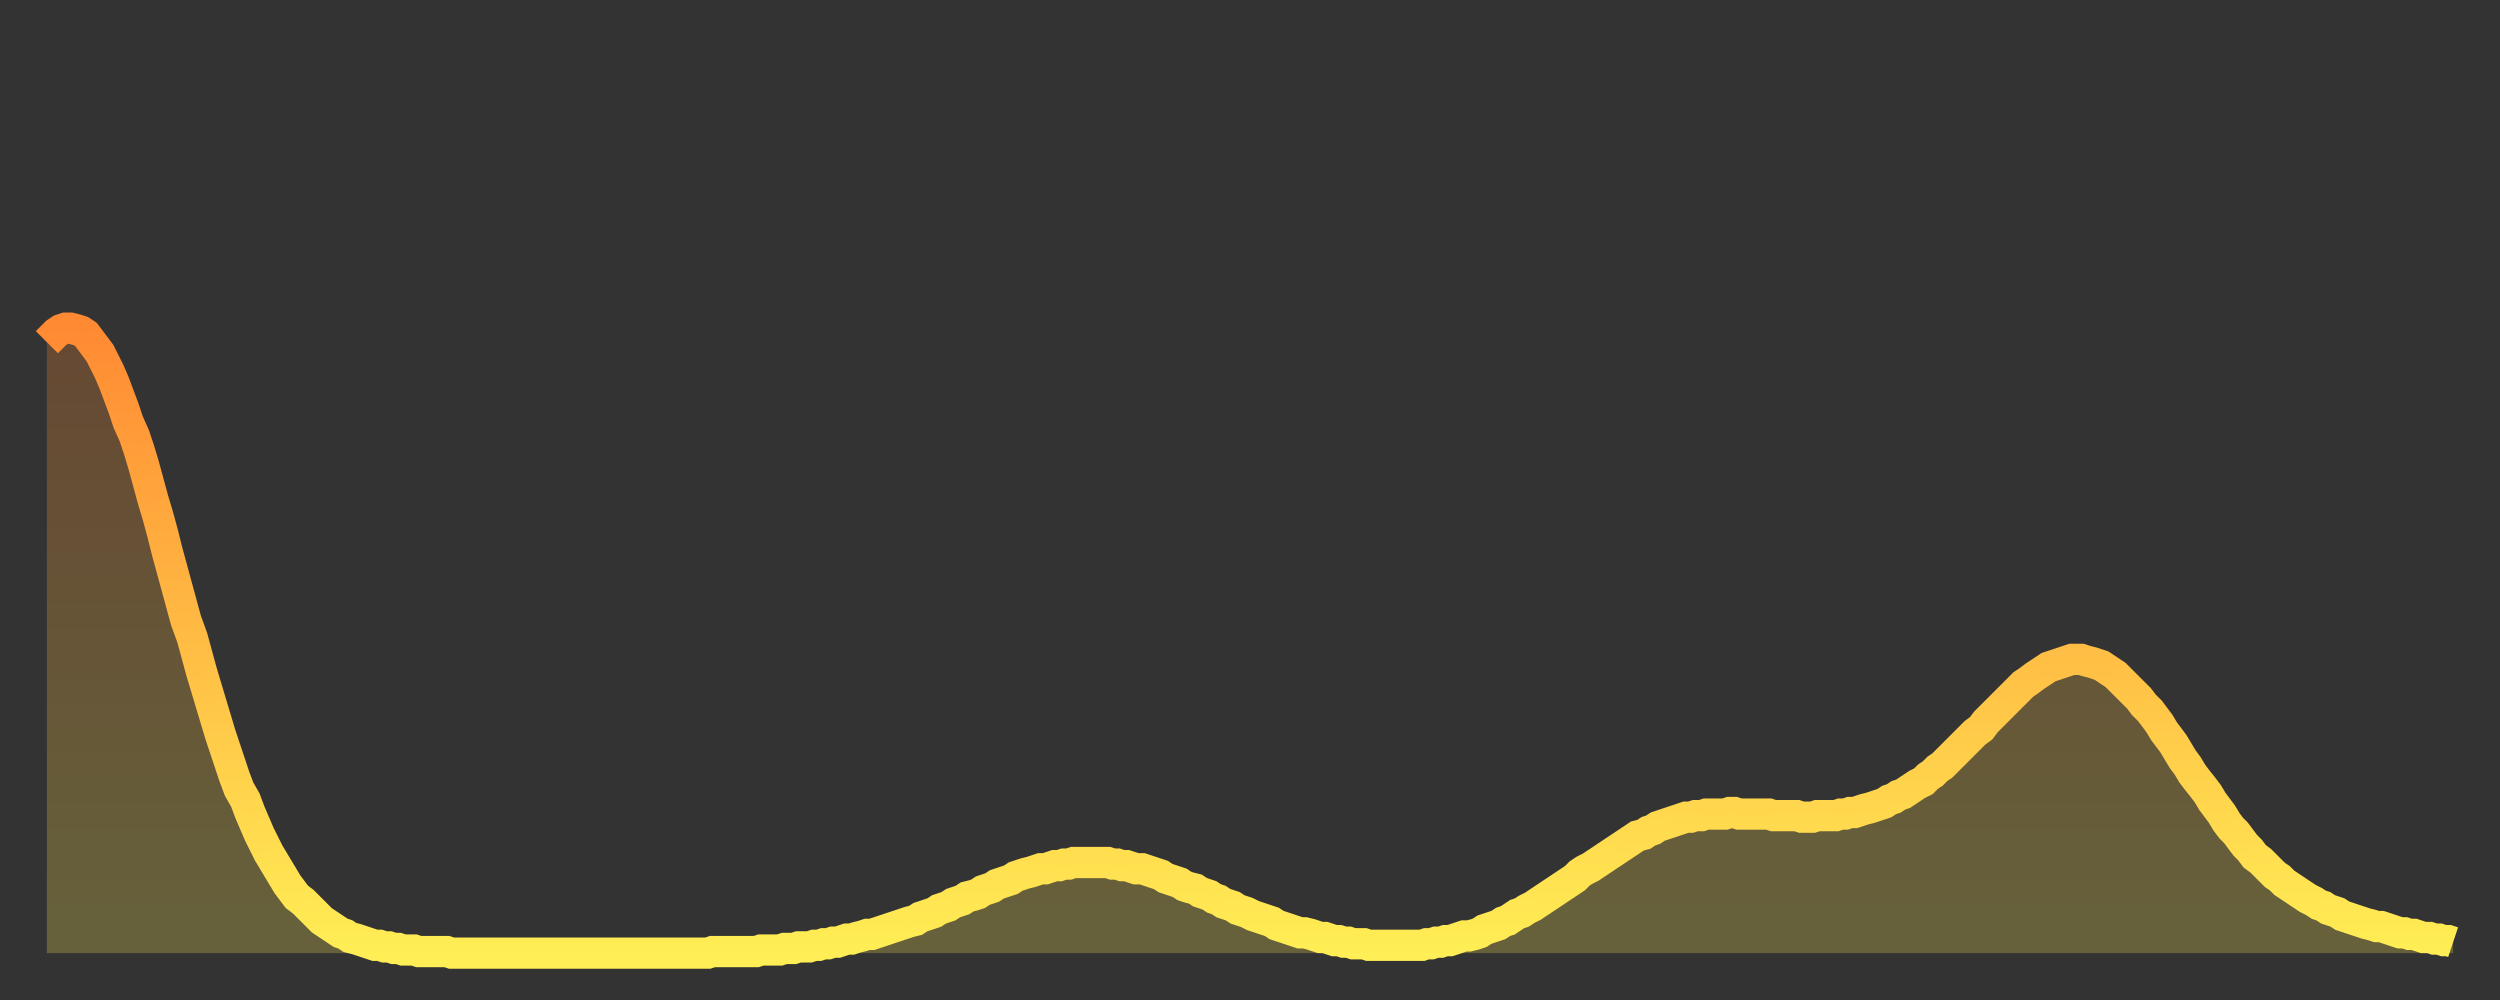 <?xml version="1.0" encoding="utf-8" ?>
<svg baseProfile="full" height="64" version="1.1" width="160" xmlns="http://www.w3.org/2000/svg" xmlns:ev="http://www.w3.org/2001/xml-events" xmlns:xlink="http://www.w3.org/1999/xlink"><rect width="100%" height="100%" fill="#333333" stroke="none"/><defs><linearGradient id="id568584" x1="0" x2="0" y1="0" y2="1"><stop offset="0%" stop-color="#ff8a33" /><stop offset="50%" stop-color="#ffbc44" /><stop offset="100%" stop-color="#ffee55" /></linearGradient></defs><g transform="translate(3,3)"><g><path d="M 0.0 18.9 0.3 18.6 0.6 18.3 0.9 18.1 1.2 18.0 1.5 18.0 1.9 18.1 2.2 18.2 2.5 18.4 2.8 18.8 3.1 19.2 3.4 19.6 3.7 20.2 4.0 20.8 4.3 21.5 4.6 22.3 4.9 23.1 5.2 24.0 5.6 24.9 5.9 25.8 6.2 26.8 6.5 27.9 6.8 29.0 7.1 30.0 7.4 31.1 7.7 32.3 8.0 33.4 8.3 34.5 8.6 35.6 8.9 36.7 9.3 37.8 9.6 38.9 9.9 40.0 10.2 41.0 10.5 42.0 10.8 43.0 11.1 44.0 11.4 44.9 11.7 45.8 12.0 46.7 12.3 47.5 12.7 48.2 13.0 49.0 13.3 49.7 13.6 50.4 13.9 51.0 14.2 51.6 14.5 52.1 14.8 52.6 15.1 53.1 15.4 53.6 15.7 54.0 16.0 54.4 16.4 54.7 16.7 55.0 17.0 55.3 17.3 55.6 17.6 55.9 17.9 56.1 18.2 56.3 18.5 56.5 18.8 56.7 19.1 56.8 19.4 57.0 19.8 57.1 20.1 57.2 20.4 57.3 20.7 57.4 21.0 57.5 21.3 57.5 21.6 57.6 21.9 57.6 22.2 57.7 22.5 57.7 22.8 57.8 23.1 57.8 23.5 57.8 23.8 57.9 24.1 57.9 24.4 57.9 24.7 57.9 25.0 57.9 25.3 57.9 25.6 57.9 25.9 58.0 26.2 58.0 26.5 58.0 26.8 58.0 27.2 58.0 27.5 58.0 27.8 58.0 28.1 58.0 28.4 58.0 28.7 58.0 29.0 58.0 29.3 58.0 29.6 58.0 29.9 58.0 30.2 58.0 30.6 58.0 30.9 58.0 31.2 58.0 31.5 58.0 31.8 58.0 32.1 58.0 32.4 58.0 32.7 58.0 33.0 58.0 33.3 58.0 33.6 58.0 33.9 58.0 34.3 58.0 34.6 58.0 34.9 58.0 35.2 58.0 35.5 58.0 35.8 58.0 36.1 58.0 36.4 58.0 36.7 58.0 37.0 58.0 37.3 58.0 37.7 58.0 38.0 58.0 38.3 58.0 38.6 58.0 38.9 58.0 39.2 58.0 39.5 58.0 39.8 58.0 40.1 58.0 40.4 58.0 40.7 58.0 41.0 58.0 41.4 58.0 41.7 58.0 42.0 58.0 42.3 58.0 42.6 57.9 42.9 57.9 43.2 57.9 43.5 57.9 43.8 57.9 44.1 57.9 44.4 57.9 44.7 57.9 45.1 57.9 45.4 57.9 45.7 57.8 46.0 57.8 46.3 57.8 46.6 57.8 46.9 57.8 47.2 57.7 47.5 57.7 47.8 57.7 48.1 57.6 48.5 57.6 48.8 57.6 49.1 57.5 49.4 57.5 49.7 57.4 50.0 57.4 50.3 57.3 50.6 57.3 50.9 57.2 51.2 57.1 51.5 57.1 51.8 57.0 52.2 56.9 52.5 56.8 52.8 56.8 53.1 56.7 53.4 56.6 53.7 56.5 54.0 56.4 54.3 56.3 54.6 56.2 54.9 56.1 55.2 56.0 55.6 55.9 55.9 55.7 56.2 55.6 56.5 55.5 56.8 55.4 57.1 55.2 57.4 55.1 57.7 55.0 58.0 54.8 58.3 54.7 58.6 54.6 58.9 54.4 59.3 54.3 59.6 54.2 59.9 54.0 60.2 53.9 60.5 53.8 60.8 53.6 61.1 53.5 61.4 53.4 61.7 53.3 62.0 53.1 62.3 53.0 62.6 52.9 63.0 52.8 63.3 52.7 63.6 52.6 63.9 52.6 64.2 52.5 64.5 52.4 64.8 52.4 65.1 52.3 65.4 52.3 65.7 52.2 66.0 52.2 66.4 52.2 66.7 52.2 67.0 52.2 67.3 52.2 67.6 52.2 67.9 52.2 68.2 52.3 68.5 52.3 68.8 52.4 69.1 52.4 69.4 52.5 69.7 52.6 70.1 52.6 70.4 52.7 70.7 52.8 71.0 52.9 71.3 53.0 71.6 53.2 71.9 53.3 72.2 53.4 72.5 53.5 72.8 53.7 73.1 53.8 73.5 53.9 73.8 54.1 74.1 54.2 74.4 54.3 74.7 54.5 75.0 54.6 75.3 54.8 75.6 54.9 75.9 55.0 76.2 55.2 76.5 55.3 76.8 55.4 77.2 55.6 77.5 55.7 77.8 55.8 78.1 55.9 78.4 56.0 78.7 56.2 79.0 56.3 79.3 56.4 79.6 56.5 79.9 56.6 80.2 56.7 80.5 56.7 80.9 56.8 81.2 56.9 81.5 57.0 81.8 57.0 82.1 57.1 82.4 57.2 82.7 57.2 83.0 57.3 83.3 57.3 83.6 57.4 83.9 57.4 84.3 57.4 84.6 57.5 84.9 57.5 85.2 57.5 85.5 57.5 85.8 57.5 86.1 57.5 86.4 57.5 86.7 57.5 87.0 57.5 87.3 57.5 87.6 57.5 88.0 57.5 88.3 57.4 88.6 57.4 88.9 57.3 89.2 57.3 89.5 57.2 89.8 57.2 90.1 57.1 90.4 57.0 90.7 56.9 91.0 56.9 91.4 56.8 91.7 56.7 92.0 56.5 92.3 56.4 92.6 56.3 92.9 56.2 93.2 56.0 93.5 55.9 93.8 55.7 94.1 55.5 94.4 55.4 94.7 55.2 95.1 55.0 95.4 54.8 95.7 54.6 96.0 54.4 96.3 54.2 96.6 54.0 96.9 53.8 97.2 53.6 97.5 53.4 97.8 53.2 98.1 52.9 98.4 52.7 98.8 52.5 99.1 52.3 99.4 52.1 99.7 51.9 100.0 51.7 100.3 51.5 100.6 51.3 100.9 51.1 101.2 50.9 101.5 50.7 101.8 50.5 102.2 50.4 102.5 50.2 102.8 50.1 103.1 49.9 103.4 49.8 103.7 49.7 104.0 49.6 104.3 49.5 104.6 49.4 104.9 49.3 105.2 49.3 105.5 49.2 105.9 49.2 106.2 49.1 106.5 49.1 106.8 49.1 107.1 49.1 107.4 49.1 107.7 49.0 108.0 49.0 108.3 49.1 108.6 49.1 108.9 49.1 109.3 49.1 109.6 49.1 109.9 49.1 110.2 49.1 110.5 49.2 110.8 49.2 111.1 49.2 111.4 49.2 111.7 49.2 112.0 49.2 112.3 49.3 112.6 49.3 113.0 49.3 113.3 49.2 113.6 49.2 113.9 49.2 114.2 49.2 114.5 49.2 114.8 49.1 115.1 49.1 115.4 49.0 115.7 49.0 116.0 48.9 116.3 48.8 116.7 48.7 117.0 48.6 117.3 48.5 117.6 48.4 117.9 48.2 118.2 48.1 118.5 47.9 118.8 47.8 119.1 47.6 119.4 47.4 119.7 47.2 120.1 47.0 120.4 46.7 120.7 46.5 121.0 46.2 121.3 46.0 121.6 45.7 121.9 45.4 122.2 45.1 122.5 44.8 122.8 44.5 123.1 44.2 123.4 43.9 123.8 43.6 124.1 43.2 124.4 42.9 124.7 42.6 125.0 42.3 125.3 42.0 125.6 41.7 125.9 41.4 126.2 41.1 126.5 40.8 126.8 40.6 127.2 40.3 127.5 40.1 127.8 39.9 128.1 39.7 128.4 39.6 128.7 39.5 129.0 39.4 129.3 39.3 129.6 39.2 129.9 39.2 130.2 39.2 130.5 39.3 130.9 39.4 131.2 39.5 131.5 39.6 131.8 39.8 132.1 40.0 132.4 40.2 132.7 40.5 133.0 40.8 133.3 41.1 133.6 41.4 133.9 41.7 134.2 42.1 134.6 42.5 134.9 42.9 135.2 43.3 135.5 43.8 135.8 44.2 136.1 44.6 136.4 45.1 136.7 45.6 137.0 46.0 137.3 46.5 137.6 46.9 138.0 47.4 138.3 47.8 138.6 48.3 138.9 48.7 139.2 49.1 139.5 49.6 139.8 50.0 140.1 50.3 140.4 50.7 140.7 51.1 141.0 51.4 141.3 51.8 141.7 52.1 142.0 52.4 142.3 52.7 142.6 53.0 142.9 53.2 143.2 53.5 143.5 53.7 143.8 53.9 144.1 54.1 144.4 54.3 144.7 54.5 145.1 54.7 145.4 54.9 145.7 55.0 146.0 55.2 146.3 55.3 146.6 55.4 146.9 55.6 147.2 55.7 147.5 55.8 147.8 55.9 148.1 56.0 148.4 56.1 148.8 56.2 149.1 56.3 149.4 56.3 149.7 56.4 150.0 56.5 150.3 56.6 150.6 56.7 150.9 56.7 151.2 56.8 151.5 56.8 151.8 56.9 152.1 57.0 152.5 57.0 152.8 57.1 153.1 57.1 153.4 57.2 153.7 57.2 154.0 57.3" fill="none" id="graph-curve" opacity="1" stroke="url(#id568584)" stroke-width="2" /><path d="M 0 58 L 0.0 18.9 0.3 18.6 0.6 18.3 0.9 18.1 1.2 18.0 1.5 18.0 1.9 18.1 2.2 18.2 2.5 18.4 2.8 18.8 3.1 19.2 3.4 19.6 3.7 20.2 4.0 20.8 4.3 21.5 4.6 22.3 4.9 23.1 5.2 24.0 5.6 24.9 5.9 25.8 6.2 26.8 6.5 27.9 6.8 29.0 7.1 30.0 7.4 31.1 7.7 32.3 8.0 33.4 8.3 34.5 8.6 35.6 8.9 36.7 9.3 37.8 9.6 38.9 9.9 40.0 10.2 41.0 10.5 42.0 10.8 43.0 11.1 44.0 11.4 44.9 11.7 45.8 12.0 46.7 12.3 47.5 12.7 48.2 13.0 49.0 13.3 49.7 13.6 50.4 13.9 51.0 14.2 51.6 14.5 52.1 14.8 52.6 15.1 53.1 15.4 53.6 15.7 54.0 16.0 54.4 16.4 54.7 16.7 55.0 17.0 55.3 17.3 55.6 17.6 55.9 17.9 56.1 18.2 56.3 18.5 56.5 18.8 56.7 19.1 56.8 19.4 57.0 19.8 57.1 20.1 57.2 20.4 57.3 20.7 57.4 21.0 57.5 21.3 57.5 21.6 57.6 21.9 57.6 22.2 57.7 22.5 57.7 22.8 57.8 23.1 57.8 23.5 57.8 23.8 57.9 24.1 57.9 24.4 57.9 24.7 57.9 25.0 57.9 25.3 57.9 25.6 57.9 25.9 58.0 26.2 58.0 26.5 58.0 26.8 58.0 27.2 58.0 27.5 58.0 27.8 58.0 28.1 58.0 28.4 58.0 28.7 58.0 29.0 58.0 29.3 58.0 29.6 58.0 29.9 58.0 30.2 58.0 30.6 58.0 30.9 58.0 31.2 58.0 31.5 58.0 31.8 58.0 32.1 58.0 32.4 58.0 32.7 58.0 33.0 58.0 33.3 58.0 33.6 58.0 33.9 58.0 34.3 58.0 34.6 58.0 34.9 58.0 35.2 58.0 35.5 58.0 35.8 58.0 36.1 58.0 36.4 58.0 36.7 58.0 37.0 58.0 37.3 58.0 37.7 58.0 38.0 58.0 38.3 58.0 38.6 58.0 38.9 58.0 39.2 58.0 39.5 58.0 39.8 58.0 40.1 58.0 40.4 58.0 40.7 58.0 41.0 58.0 41.4 58.0 41.7 58.0 42.0 58.0 42.3 58.0 42.6 57.9 42.9 57.9 43.2 57.9 43.5 57.9 43.8 57.9 44.1 57.9 44.4 57.9 44.7 57.9 45.1 57.9 45.4 57.9 45.7 57.8 46.0 57.8 46.3 57.8 46.6 57.8 46.9 57.8 47.2 57.7 47.5 57.7 47.8 57.7 48.1 57.6 48.5 57.6 48.8 57.6 49.1 57.5 49.4 57.5 49.7 57.4 50.0 57.4 50.3 57.3 50.6 57.3 50.9 57.2 51.2 57.1 51.5 57.1 51.8 57.0 52.2 56.9 52.5 56.8 52.8 56.8 53.1 56.7 53.4 56.6 53.7 56.5 54.0 56.4 54.3 56.3 54.6 56.2 54.9 56.1 55.2 56.0 55.6 55.9 55.9 55.7 56.2 55.6 56.5 55.5 56.8 55.4 57.1 55.2 57.4 55.1 57.7 55.0 58.0 54.8 58.3 54.7 58.6 54.6 58.9 54.4 59.3 54.3 59.6 54.2 59.9 54.0 60.2 53.9 60.5 53.8 60.8 53.6 61.1 53.5 61.4 53.4 61.7 53.3 62.0 53.1 62.3 53.0 62.6 52.9 63.0 52.8 63.3 52.7 63.6 52.6 63.9 52.6 64.2 52.5 64.5 52.4 64.8 52.4 65.1 52.3 65.4 52.3 65.7 52.2 66.0 52.2 66.4 52.2 66.7 52.2 67.0 52.2 67.3 52.2 67.6 52.2 67.9 52.2 68.2 52.3 68.5 52.3 68.8 52.4 69.1 52.4 69.4 52.5 69.7 52.6 70.1 52.6 70.4 52.7 70.7 52.8 71.0 52.9 71.3 53.0 71.6 53.2 71.9 53.3 72.2 53.4 72.5 53.5 72.8 53.7 73.1 53.8 73.5 53.9 73.8 54.1 74.1 54.2 74.4 54.3 74.7 54.5 75.0 54.6 75.3 54.8 75.6 54.9 75.9 55.0 76.2 55.2 76.5 55.3 76.8 55.4 77.2 55.6 77.5 55.7 77.8 55.8 78.1 55.9 78.4 56.0 78.7 56.2 79.0 56.3 79.3 56.4 79.6 56.5 79.9 56.6 80.2 56.7 80.5 56.7 80.9 56.8 81.2 56.9 81.5 57.0 81.8 57.0 82.1 57.1 82.4 57.2 82.7 57.2 83.0 57.3 83.3 57.3 83.6 57.4 83.9 57.4 84.3 57.4 84.6 57.5 84.9 57.5 85.2 57.5 85.5 57.5 85.8 57.5 86.1 57.5 86.4 57.5 86.7 57.5 87.0 57.5 87.3 57.5 87.6 57.5 88.0 57.5 88.3 57.4 88.6 57.4 88.9 57.3 89.2 57.3 89.5 57.2 89.8 57.2 90.1 57.1 90.4 57.0 90.7 56.9 91.0 56.9 91.4 56.8 91.7 56.7 92.0 56.5 92.3 56.4 92.6 56.3 92.9 56.2 93.2 56.0 93.5 55.9 93.8 55.7 94.1 55.5 94.4 55.4 94.7 55.2 95.1 55.0 95.4 54.8 95.7 54.6 96.0 54.4 96.3 54.2 96.6 54.0 96.9 53.8 97.2 53.6 97.5 53.4 97.8 53.2 98.1 52.9 98.4 52.7 98.8 52.5 99.1 52.3 99.4 52.1 99.7 51.9 100.0 51.7 100.3 51.5 100.6 51.3 100.9 51.1 101.2 50.9 101.5 50.7 101.8 50.5 102.2 50.4 102.5 50.2 102.8 50.1 103.1 49.9 103.4 49.8 103.7 49.7 104.0 49.6 104.3 49.5 104.6 49.4 104.9 49.3 105.2 49.3 105.5 49.2 105.9 49.2 106.2 49.1 106.5 49.1 106.8 49.1 107.1 49.1 107.4 49.1 107.7 49.0 108.0 49.0 108.3 49.1 108.6 49.1 108.9 49.1 109.3 49.1 109.6 49.1 109.9 49.1 110.2 49.1 110.5 49.2 110.8 49.2 111.1 49.2 111.4 49.2 111.7 49.2 112.0 49.2 112.3 49.3 112.6 49.3 113.0 49.3 113.3 49.2 113.6 49.2 113.9 49.2 114.2 49.2 114.5 49.2 114.8 49.1 115.1 49.1 115.4 49.0 115.7 49.0 116.0 48.9 116.3 48.8 116.7 48.7 117.0 48.6 117.3 48.5 117.6 48.4 117.9 48.2 118.2 48.1 118.5 47.9 118.8 47.8 119.1 47.6 119.4 47.4 119.7 47.2 120.1 47.0 120.4 46.7 120.7 46.5 121.0 46.2 121.3 46.0 121.6 45.7 121.9 45.4 122.2 45.1 122.5 44.8 122.8 44.5 123.1 44.2 123.4 43.9 123.8 43.6 124.1 43.2 124.4 42.9 124.7 42.6 125.0 42.3 125.3 42.0 125.6 41.7 125.9 41.4 126.2 41.1 126.5 40.8 126.8 40.6 127.2 40.3 127.5 40.1 127.8 39.9 128.1 39.7 128.4 39.6 128.7 39.5 129.0 39.4 129.3 39.3 129.6 39.2 129.9 39.2 130.2 39.2 130.5 39.3 130.9 39.4 131.2 39.5 131.5 39.6 131.8 39.8 132.1 40.0 132.4 40.2 132.7 40.5 133.0 40.8 133.3 41.1 133.6 41.4 133.9 41.7 134.2 42.1 134.6 42.5 134.9 42.9 135.2 43.3 135.5 43.8 135.8 44.2 136.1 44.6 136.4 45.1 136.7 45.6 137.0 46.0 137.3 46.5 137.6 46.9 138.0 47.4 138.3 47.8 138.6 48.3 138.9 48.7 139.2 49.1 139.5 49.6 139.8 50.0 140.1 50.3 140.4 50.7 140.7 51.1 141.0 51.4 141.3 51.8 141.7 52.1 142.0 52.4 142.3 52.7 142.6 53.0 142.9 53.2 143.2 53.5 143.5 53.7 143.8 53.9 144.1 54.1 144.4 54.3 144.7 54.5 145.1 54.7 145.4 54.9 145.7 55.0 146.0 55.2 146.3 55.3 146.6 55.4 146.9 55.6 147.2 55.7 147.5 55.8 147.8 55.9 148.1 56.0 148.4 56.1 148.8 56.2 149.1 56.3 149.4 56.3 149.7 56.4 150.0 56.5 150.3 56.6 150.6 56.7 150.9 56.7 151.2 56.8 151.5 56.8 151.8 56.9 152.1 57.0 152.5 57.0 152.8 57.1 153.1 57.1 153.4 57.2 153.7 57.2 154.0 57.3 154 58" fill="url(#id568584)" fill-opacity=".25" id="graph-shadow" /></g></g></svg>